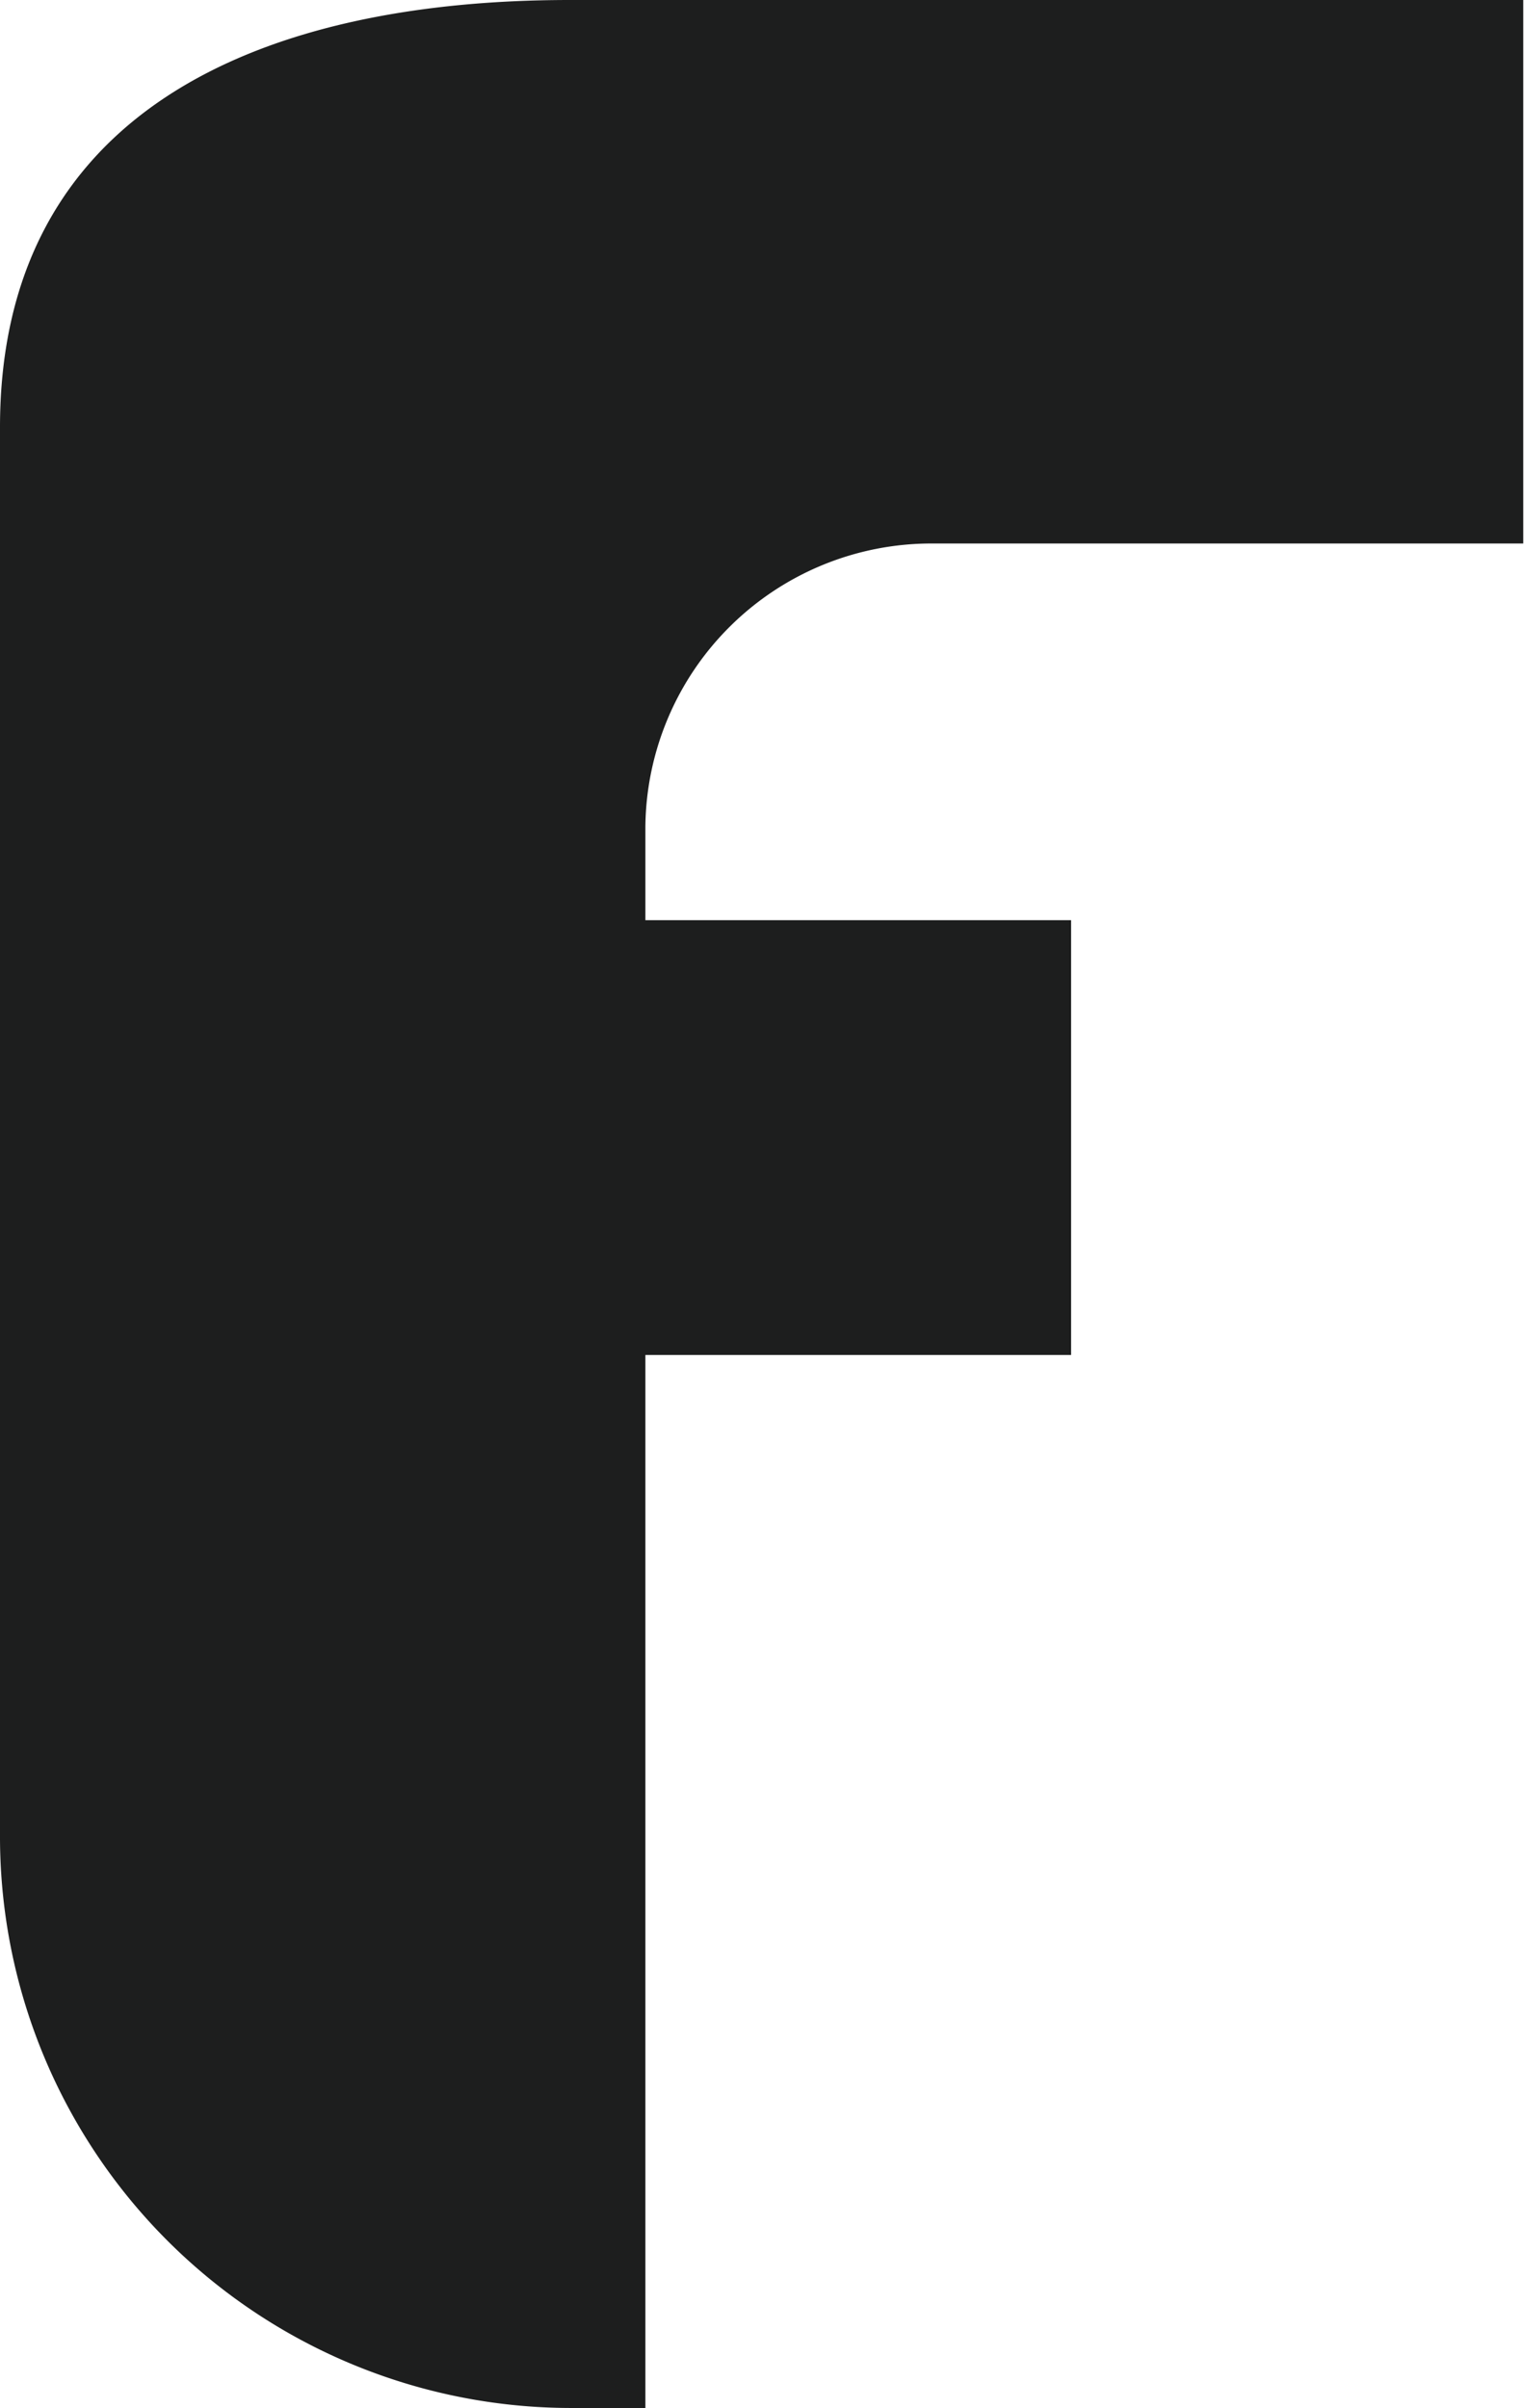 <svg id="レイヤー_1" data-name="レイヤー 1" xmlns="http://www.w3.org/2000/svg" viewBox="0 0 20.19 31.9"><defs><style>.cls-1{fill:#1d1e1e;}</style></defs><title>icon_facebook_bk</title><path class="cls-1" d="M423.25,289.25h7.84v-7.2H418.46c-4.16,0-7.55,1.51-7.55,5.66V306.4a7.57,7.57,0,0,0,7.55,7.55h1V300h5.64v-5.76h-5.64V293A3.79,3.79,0,0,1,423.25,289.25Z" transform="translate(-410.91 -282.05)"/></svg>